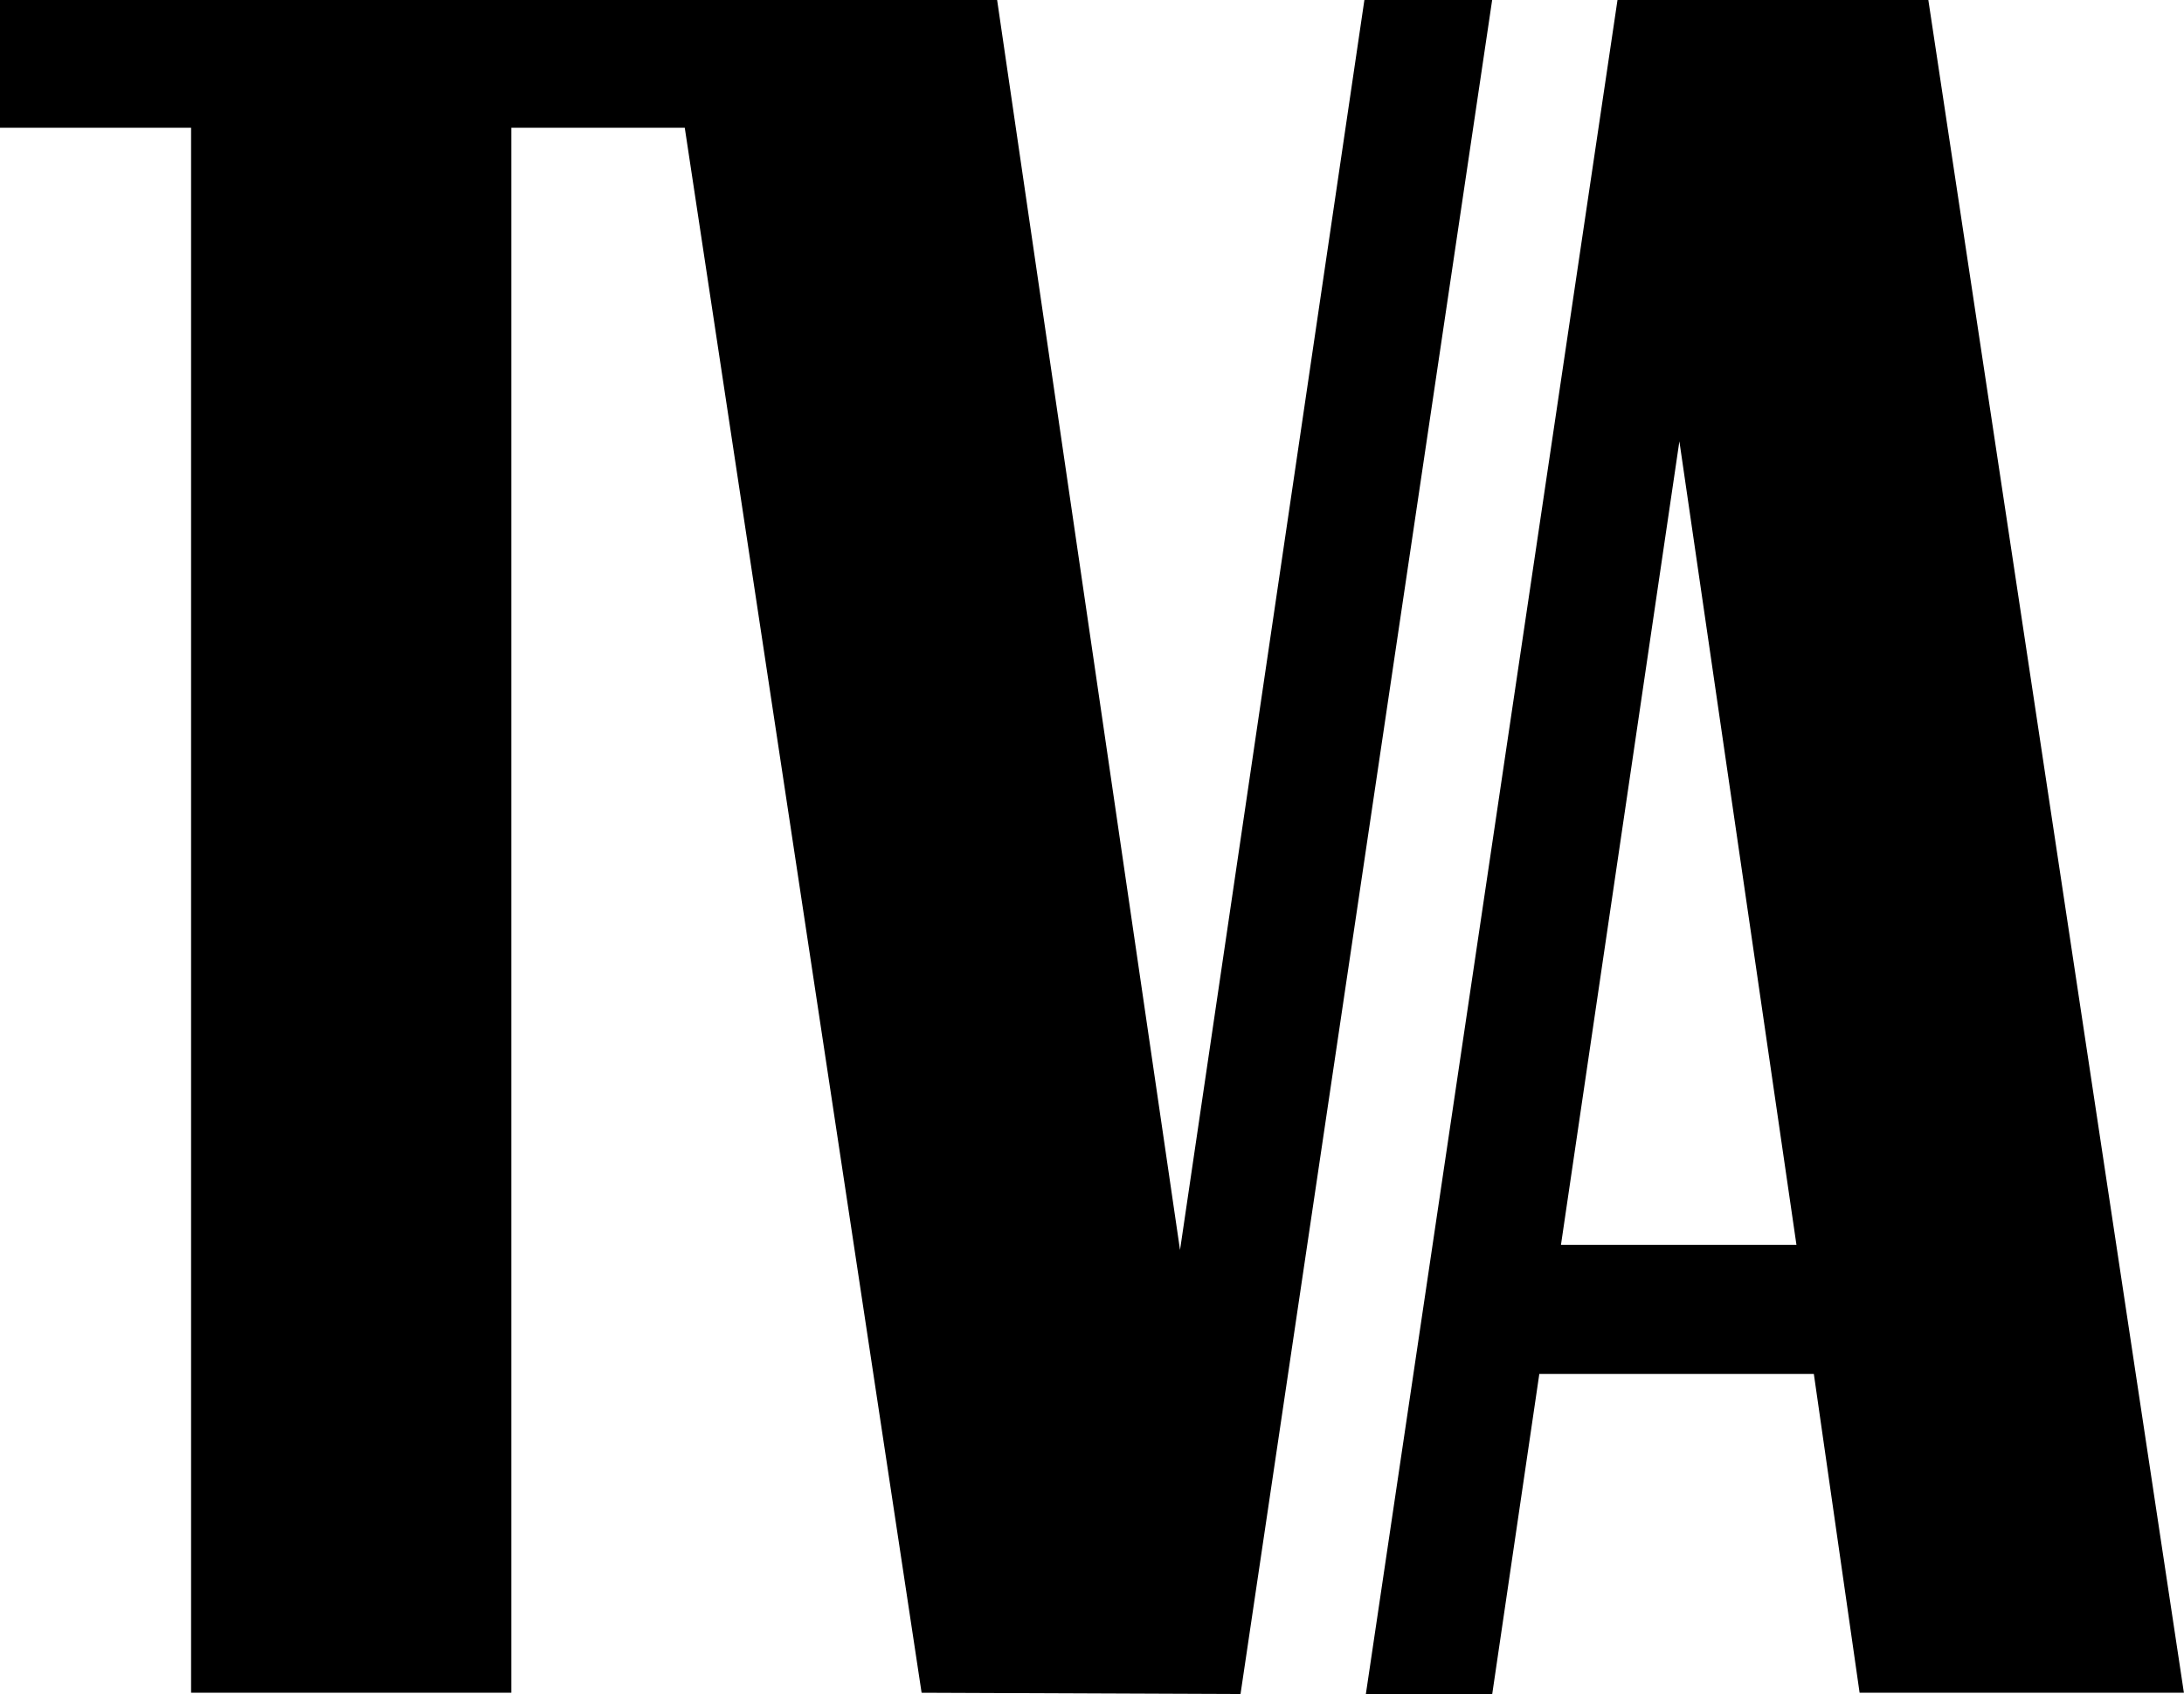 <svg xmlns="http://www.w3.org/2000/svg" width="65.674" height="50.938" viewBox="0 0 65.674 50.938">
  <g id="Tennessee_Valley_Authority_Logo__PMS_295_reversed__" data-name="Tennessee_Valley_Authority_Logo_(PMS_295_reversed)_" transform="translate(-0.001)">
    <path id="Path_169" data-name="Path 169" d="M56.626,32549.873h-5.22v47.059H41.776v-47.059H36.03v-3.84H66.014l5.5,37.586,5.544-37.586H80.9l-7.567,50.938-9.59-.039-7.122-47.059" transform="translate(-36.029 -32546.033)"/>
    <path id="Path_170" data-name="Path 170" d="M459.279,32546.033h-9.347l-7.567,50.938h3.8l1.416-9.625h8.255l1.376,9.586h9.752Zm-11.047,37.43,3.561-24.16,3.52,24.16Z" transform="translate(-401.292 -32546.033)"/>
  </g>
</svg>

